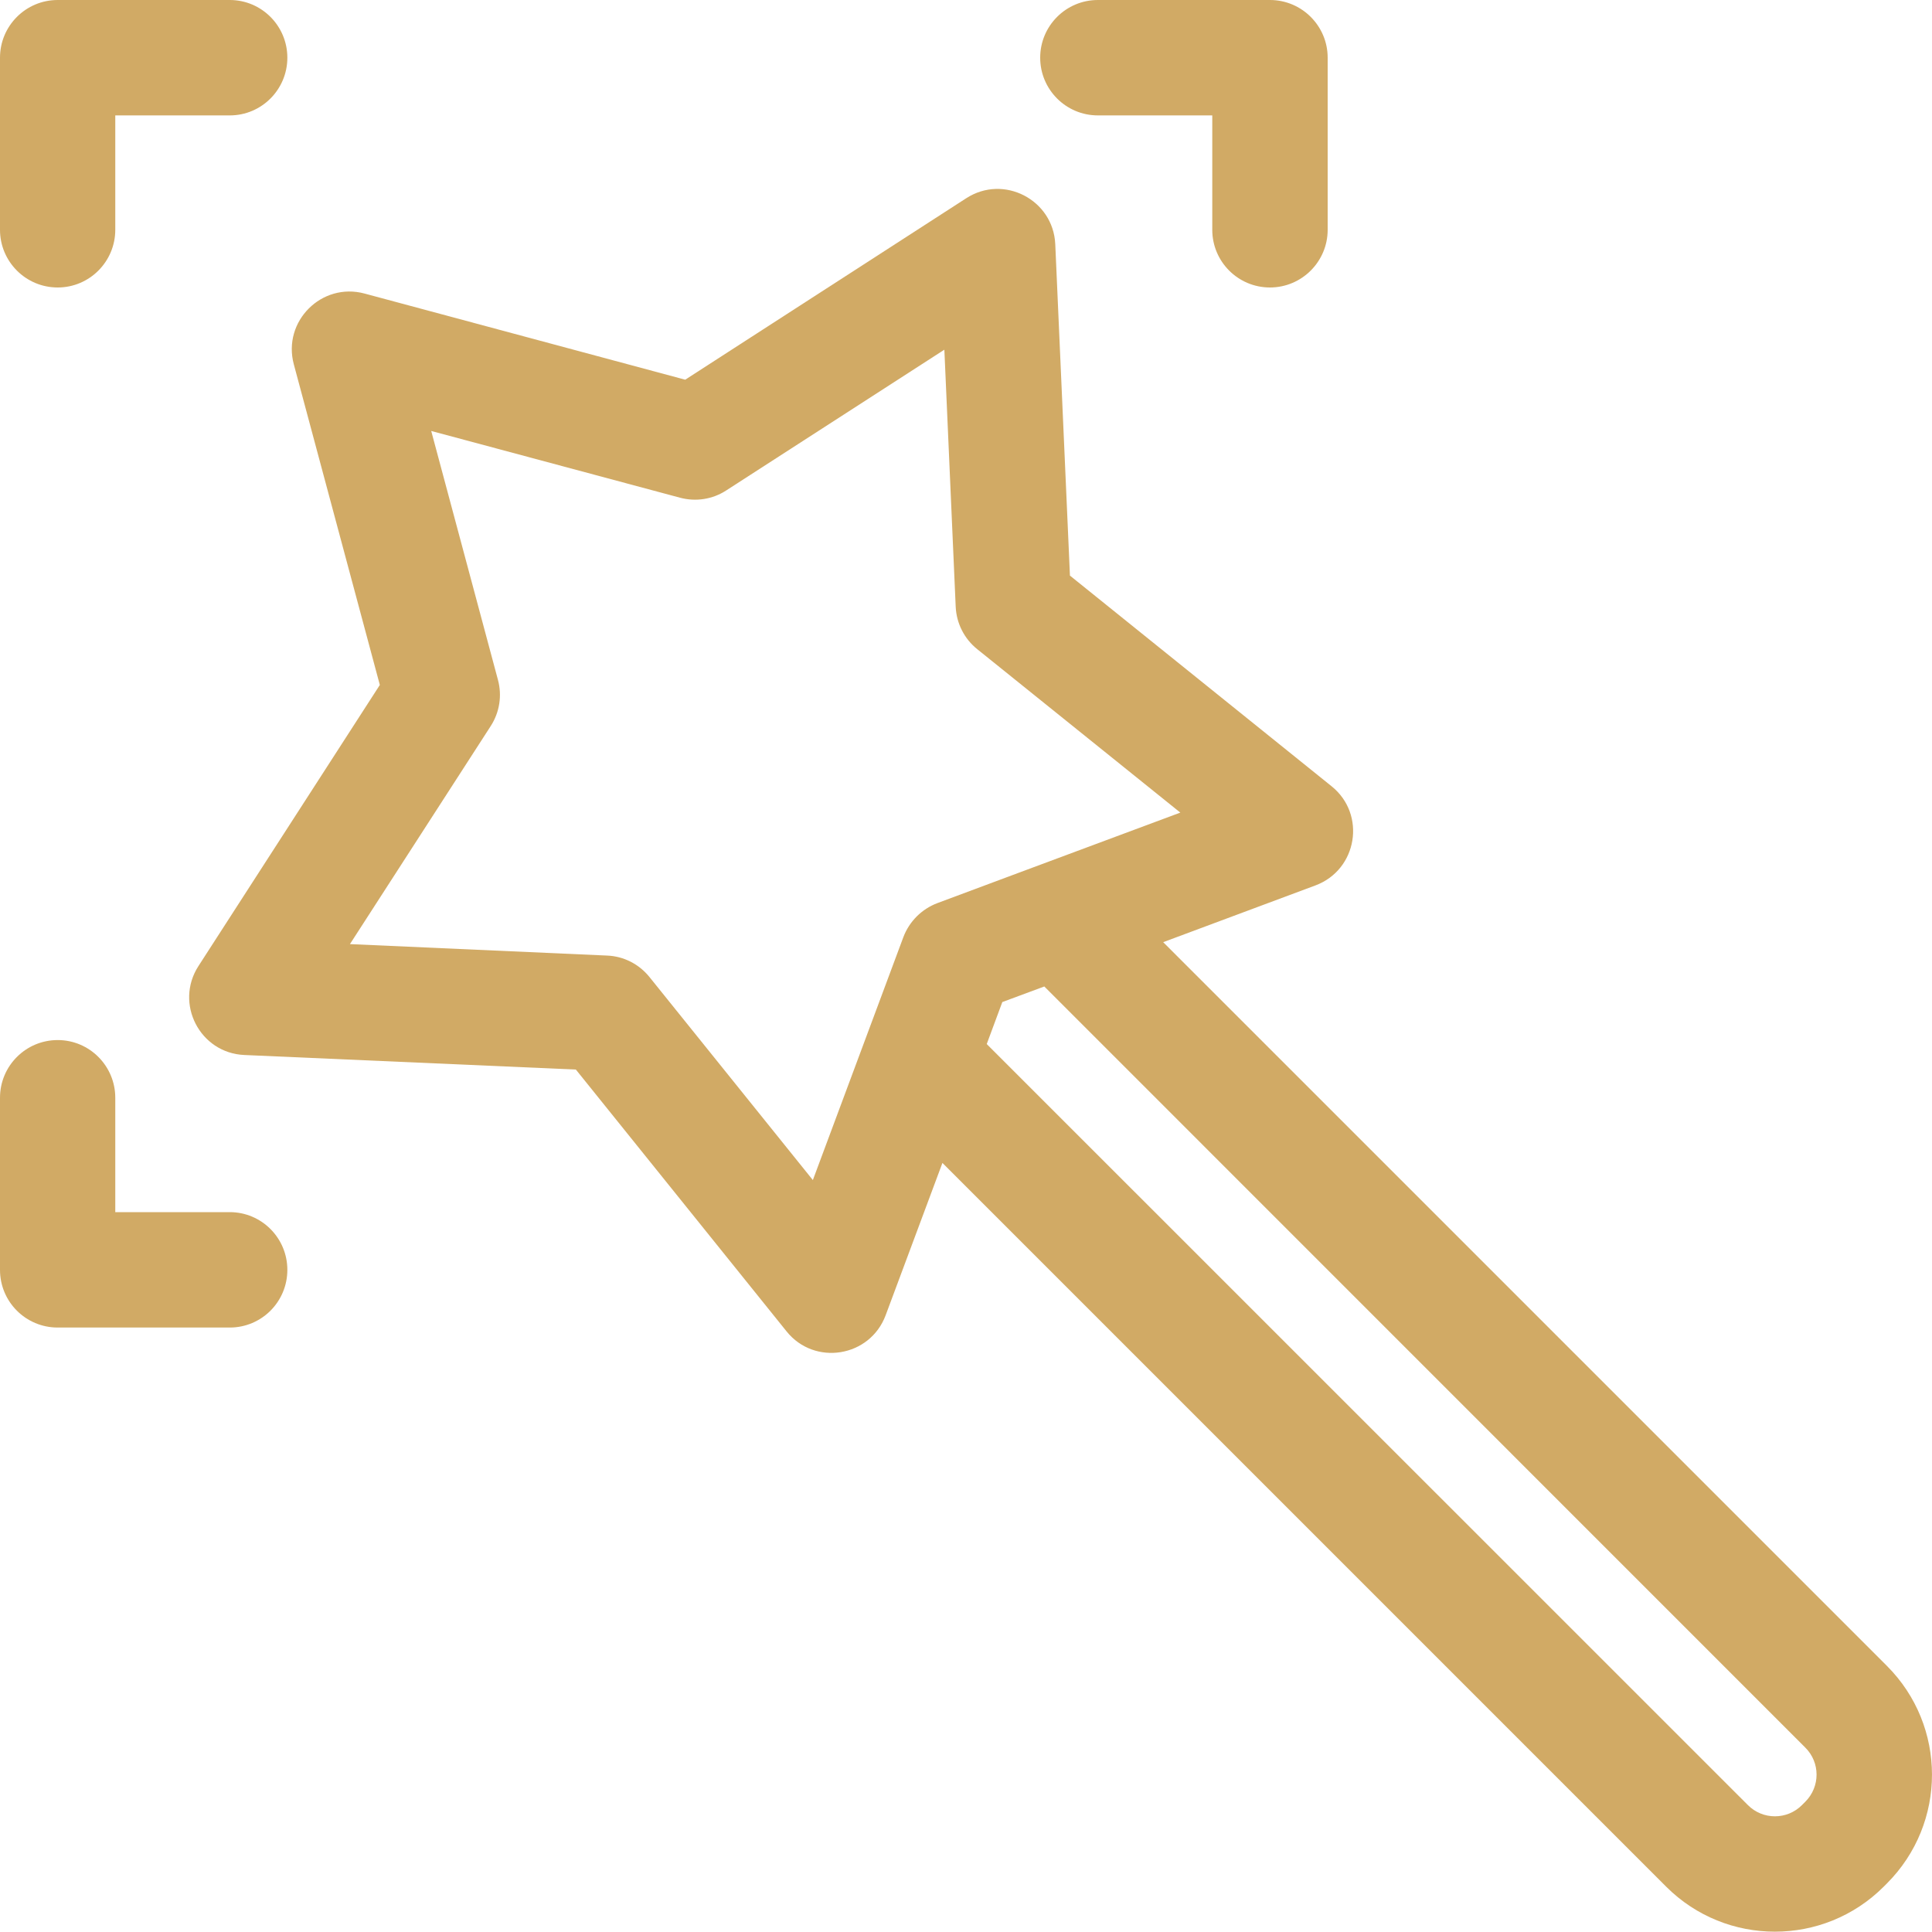 <svg width="15" height="15" viewBox="0 0 15 15" fill="none" xmlns="http://www.w3.org/2000/svg">
<g clip-path="url(#clip0_1137_1094)">
<path d="M0.448 0H1.784C2.031 0 2.231 0.201 2.231 0.448C2.231 0.695 2.031 0.896 1.784 0.896H0.895V1.784C0.895 2.031 0.695 2.232 0.448 2.232C0.2 2.232 -0 2.031 -0 1.784V0.448C-0 0.201 0.2 0 0.448 0V0Z" fill="#D1AA65"/>
<path d="M0.448 8.075C0.695 8.075 0.895 8.276 0.895 8.523V9.411H1.784C2.031 9.411 2.231 9.612 2.231 9.859C2.231 10.107 2.031 10.307 1.784 10.307H0.448C0.2 10.307 -0 10.107 -0 9.859V8.523C-0 8.276 0.2 8.075 0.448 8.075Z" fill="#D1AA65"/>
<path d="M9.86 2.232C9.612 2.232 9.412 2.031 9.412 1.784V0.896H8.524C8.276 0.896 8.076 0.695 8.076 0.448C8.076 0.201 8.276 0 8.524 0H9.86C10.107 0 10.308 0.201 10.308 0.448V1.784C10.308 2.031 10.107 2.232 9.86 2.232Z" fill="#D1AA65"/>
<path d="M1.541 7.5L2.949 5.318L2.281 2.828C2.192 2.494 2.498 2.19 2.83 2.279L5.32 2.948L7.502 1.539C7.793 1.351 8.177 1.551 8.193 1.895L8.307 4.469L10.339 6.105C10.609 6.323 10.539 6.752 10.214 6.874L9.031 7.315L14.65 12.934C15.116 13.4 15.117 14.155 14.65 14.623L14.625 14.648C14.625 14.648 14.625 14.648 14.625 14.648C14.159 15.114 13.402 15.114 12.936 14.648L7.317 9.029L6.876 10.212C6.754 10.538 6.324 10.607 6.107 10.337L4.471 8.304L1.897 8.191C1.552 8.176 1.353 7.791 1.541 7.5ZM13.57 14.014C13.686 14.131 13.875 14.131 13.991 14.014L14.016 13.989C14.133 13.872 14.133 13.684 14.016 13.568L8.108 7.659L7.782 7.78L7.661 8.106L13.57 14.014ZM4.713 7.419C4.842 7.424 4.961 7.485 5.042 7.585L6.311 9.162C6.608 8.366 7.014 7.275 7.014 7.275C7.06 7.154 7.156 7.058 7.277 7.012C7.277 7.012 8.314 6.625 9.164 6.309L7.587 5.04C7.487 4.96 7.426 4.84 7.42 4.711L7.332 2.715L5.638 3.808C5.532 3.877 5.402 3.897 5.279 3.864L3.348 3.346L3.866 5.278C3.899 5.4 3.879 5.53 3.81 5.637L2.717 7.33L4.713 7.419Z" fill="#D1AA65"/>
</g>
<defs>
<clipPath id="clip0_1137_1094">
<rect width="15" height="15" fill="white" transform="matrix(-1 0 0 1 15 0)"/>
</clipPath>
</defs>
</svg>
